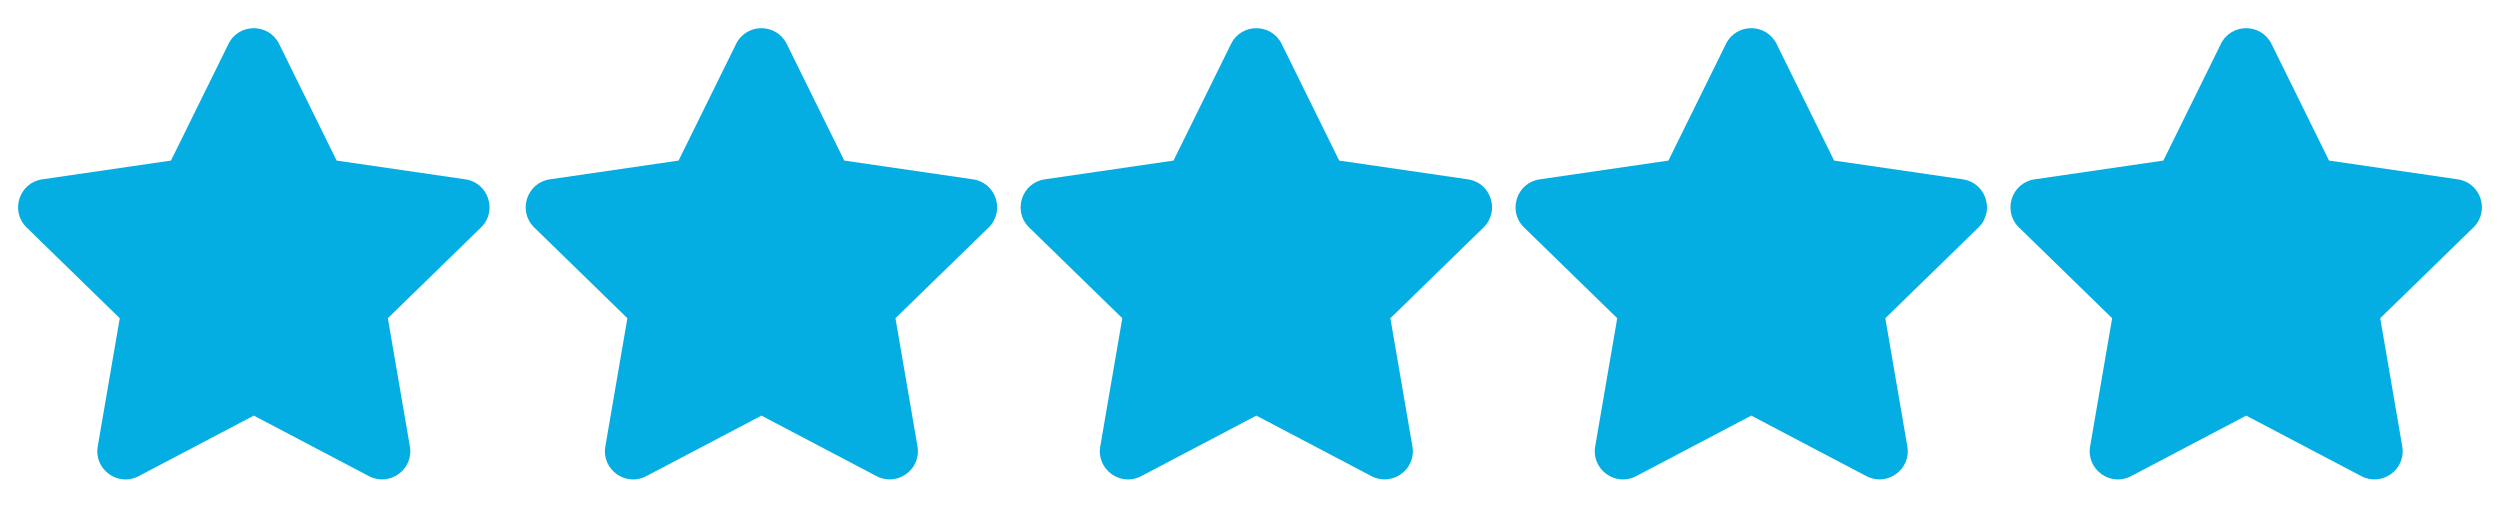<svg width="197" height="40" viewBox="0 0 197 40" fill="none" xmlns="http://www.w3.org/2000/svg">
<g clip-path="url(#clip0_4762_44000)">
<path d="M18.007 3.458L13.472 12.653L3.326 14.132C1.507 14.396 0.778 16.639 2.097 17.924L9.437 25.076L7.701 35.181C7.389 37.007 9.312 38.375 10.923 37.521L20 32.75L29.076 37.521C30.687 38.368 32.611 37.007 32.298 35.181L30.562 25.076L37.903 17.924C39.222 16.639 38.493 14.396 36.673 14.132L26.527 12.653L21.993 3.458C21.18 1.82 18.826 1.799 18.007 3.458Z" fill="#04AEE3"/>
<path d="M58.007 3.458L53.472 12.653L43.326 14.132C41.507 14.396 40.778 16.639 42.097 17.924L49.437 25.076L47.701 35.181C47.389 37.007 49.312 38.375 50.923 37.521L60 32.75L69.076 37.521C70.687 38.368 72.611 37.007 72.298 35.181L70.562 25.076L77.903 17.924C79.222 16.639 78.493 14.396 76.673 14.132L66.528 12.653L61.993 3.458C61.18 1.82 58.826 1.799 58.007 3.458Z" fill="#04AEE3"/>
<path d="M97.007 3.458L92.472 12.653L82.326 14.132C80.507 14.396 79.778 16.639 81.097 17.924L88.437 25.076L86.701 35.181C86.389 37.007 88.312 38.375 89.923 37.521L99 32.75L108.076 37.521C109.687 38.368 111.611 37.007 111.298 35.181L109.562 25.076L116.903 17.924C118.222 16.639 117.493 14.396 115.673 14.132L105.528 12.653L100.993 3.458C100.18 1.82 97.826 1.799 97.007 3.458Z" fill="#04AEE3"/>
<path d="M136.007 3.458L131.472 12.653L121.326 14.132C119.507 14.396 118.778 16.639 120.097 17.924L127.437 25.076L125.701 35.181C125.389 37.007 127.312 38.375 128.923 37.521L138 32.75L147.076 37.521C148.687 38.368 150.611 37.007 150.298 35.181L148.562 25.076L155.903 17.924C157.222 16.639 156.493 14.396 154.673 14.132L144.528 12.653L139.993 3.458C139.18 1.82 136.826 1.799 136.007 3.458Z" fill="#04AEE3"/>
<path d="M175.007 3.458L170.472 12.653L160.326 14.132C158.507 14.396 157.778 16.639 159.097 17.924L166.437 25.076L164.701 35.181C164.389 37.007 166.312 38.375 167.923 37.521L177 32.75L186.076 37.521C187.687 38.368 189.611 37.007 189.298 35.181L187.562 25.076L194.903 17.924C196.222 16.639 195.493 14.396 193.673 14.132L183.528 12.653L178.993 3.458C178.18 1.82 175.826 1.799 175.007 3.458Z" fill="#04AEE3"/>
</g>
<defs>
<clipPath id="clip0_4762_44000">
<rect width="197" height="40" fill="white"/>
</clipPath>
</defs>
</svg>
